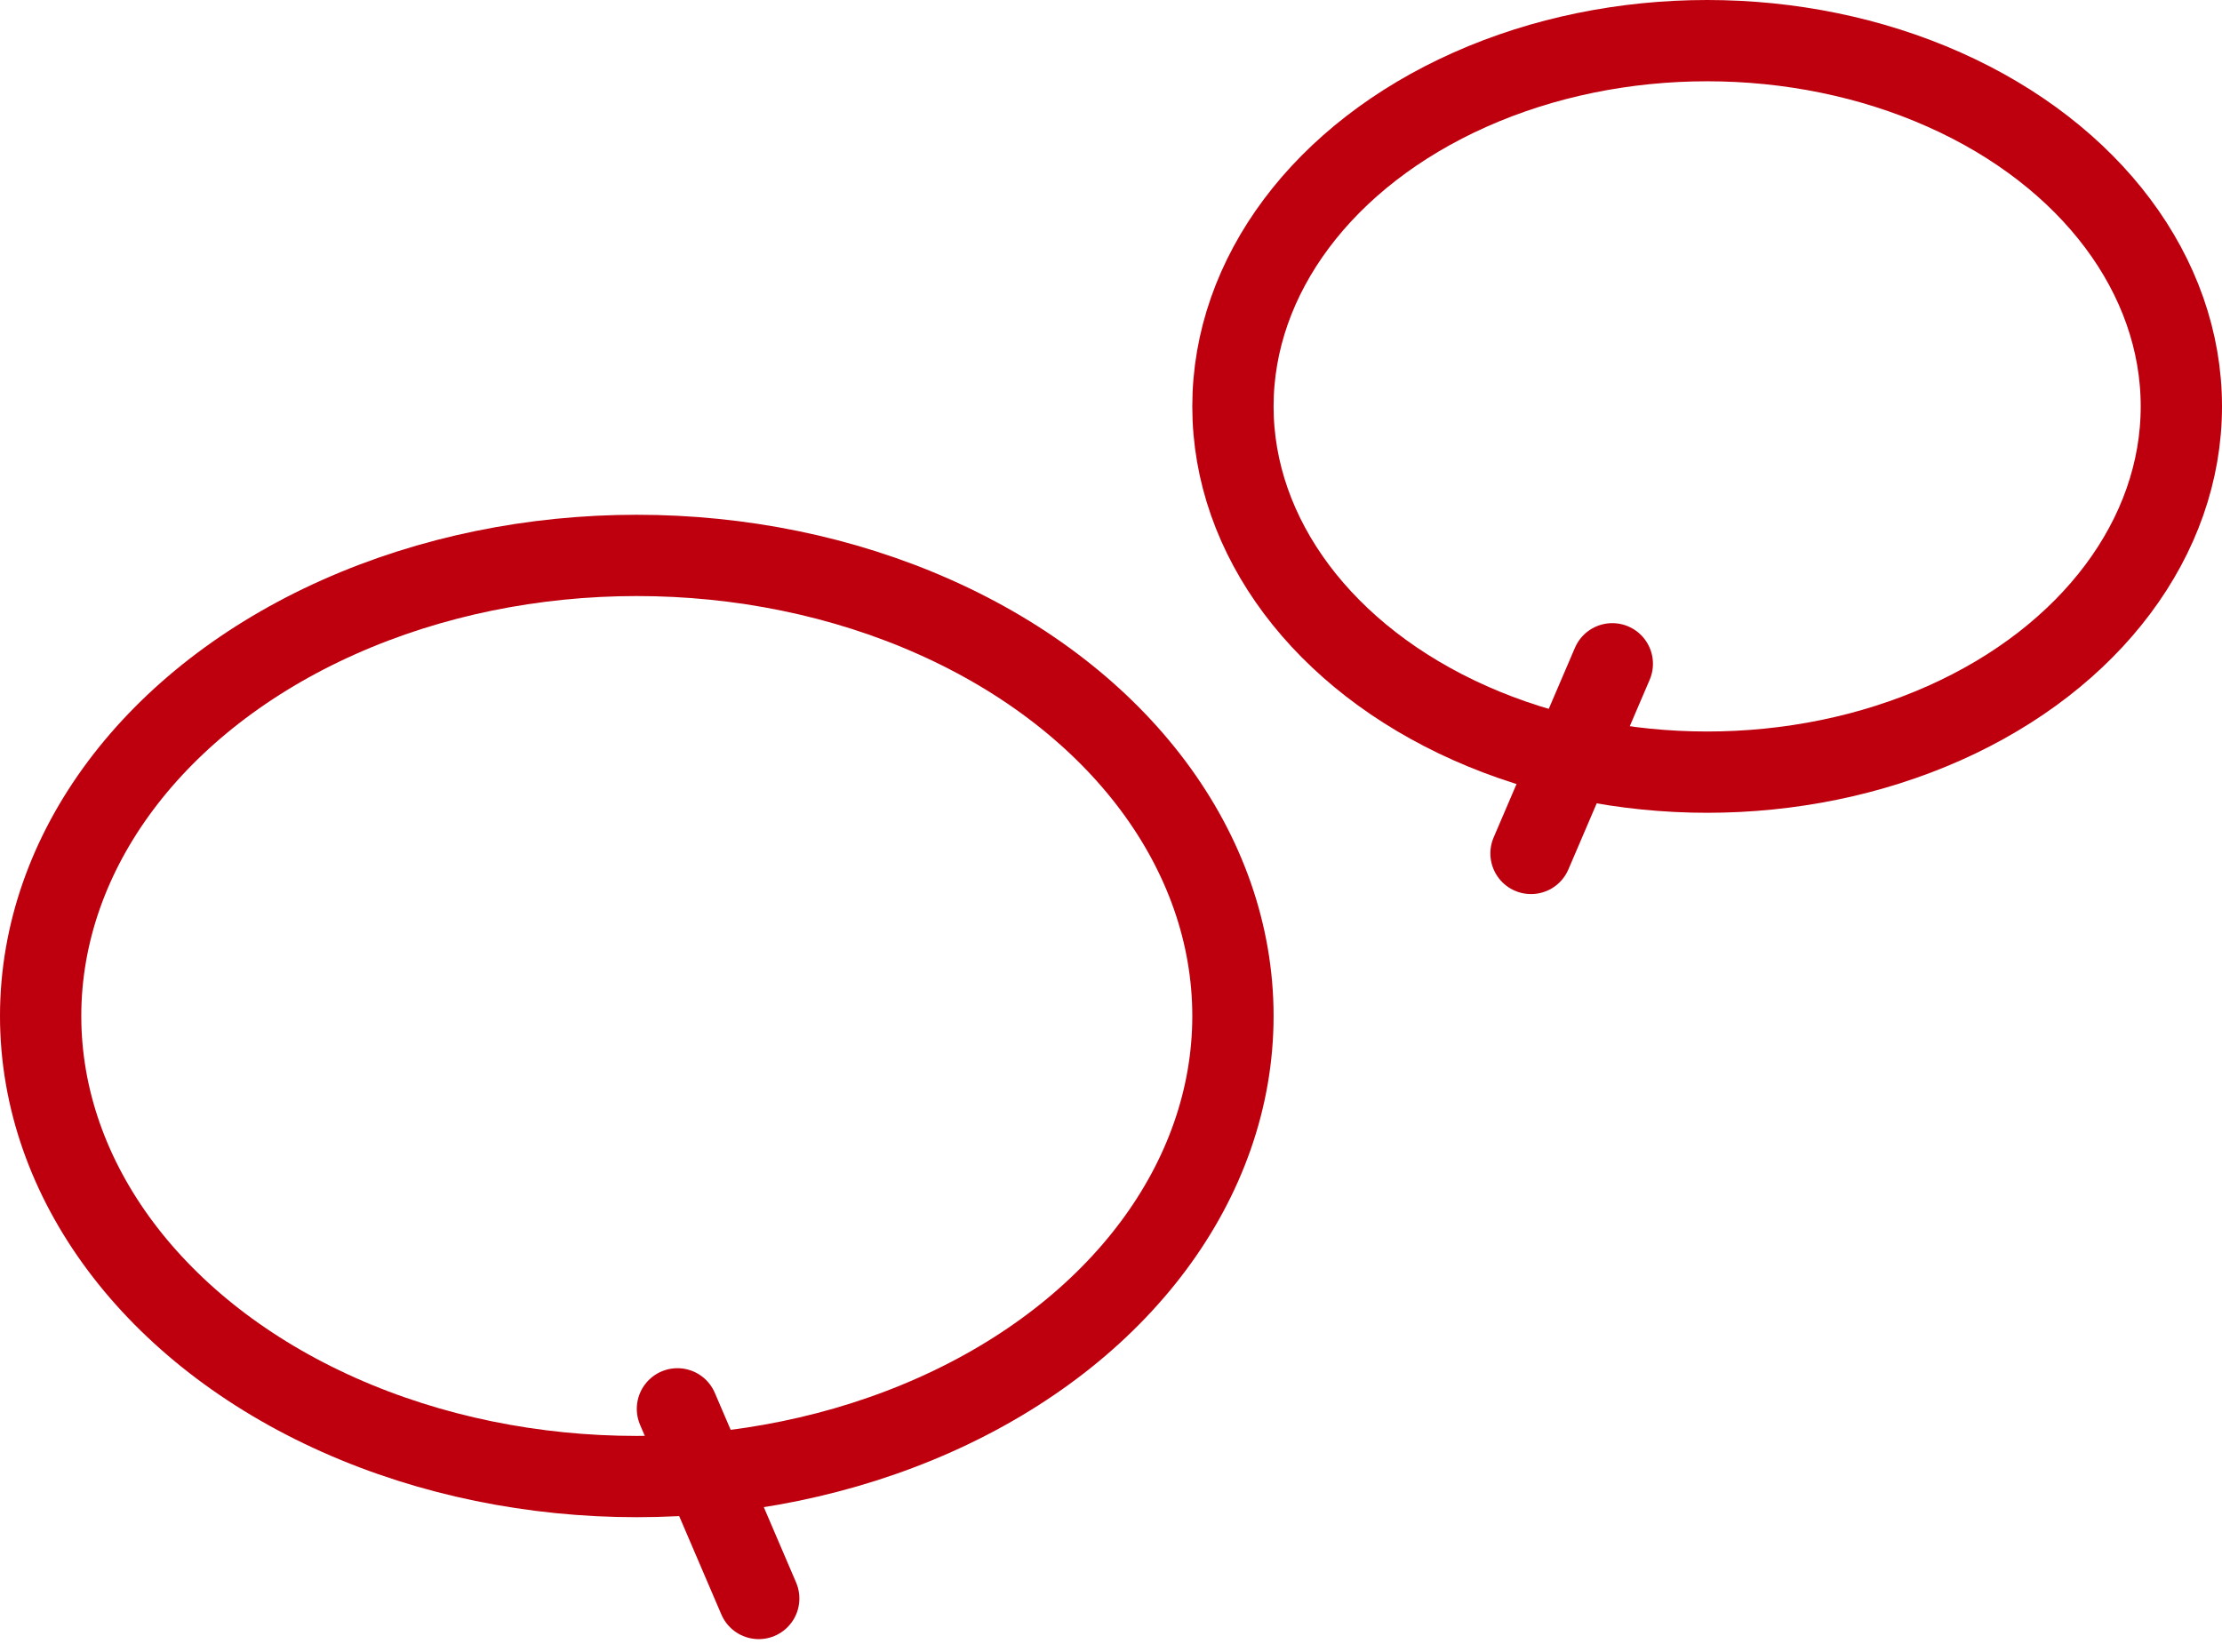 <svg xmlns="http://www.w3.org/2000/svg" width="82" height="60.969" viewBox="0 0 82 60.969">
  <g id="グループ_13923" data-name="グループ 13923" transform="translate(-283.5 -3461.5)">
    <ellipse id="楕円形_34" data-name="楕円形 34" cx="22" cy="17" rx="22" ry="17" transform="translate(285 3482)" fill="none" stroke="#be000e" stroke-width="3"/>
    <ellipse id="楕円形_35" data-name="楕円形 35" cx="17.5" cy="13.5" rx="17.5" ry="13.5" transform="translate(329 3463)" fill="none" stroke="#be000e" stroke-width="3"/>
    <line id="線_63" data-name="線 63" x1="3" y1="7" transform="translate(308.5 3513.5)" fill="none" stroke="#be000e" stroke-linecap="round" stroke-width="3"/>
    <line id="線_64" data-name="線 64" y1="7" x2="3" transform="translate(340 3486)" fill="none" stroke="#be000e" stroke-linecap="round" stroke-width="3"/>
  </g>
</svg>
